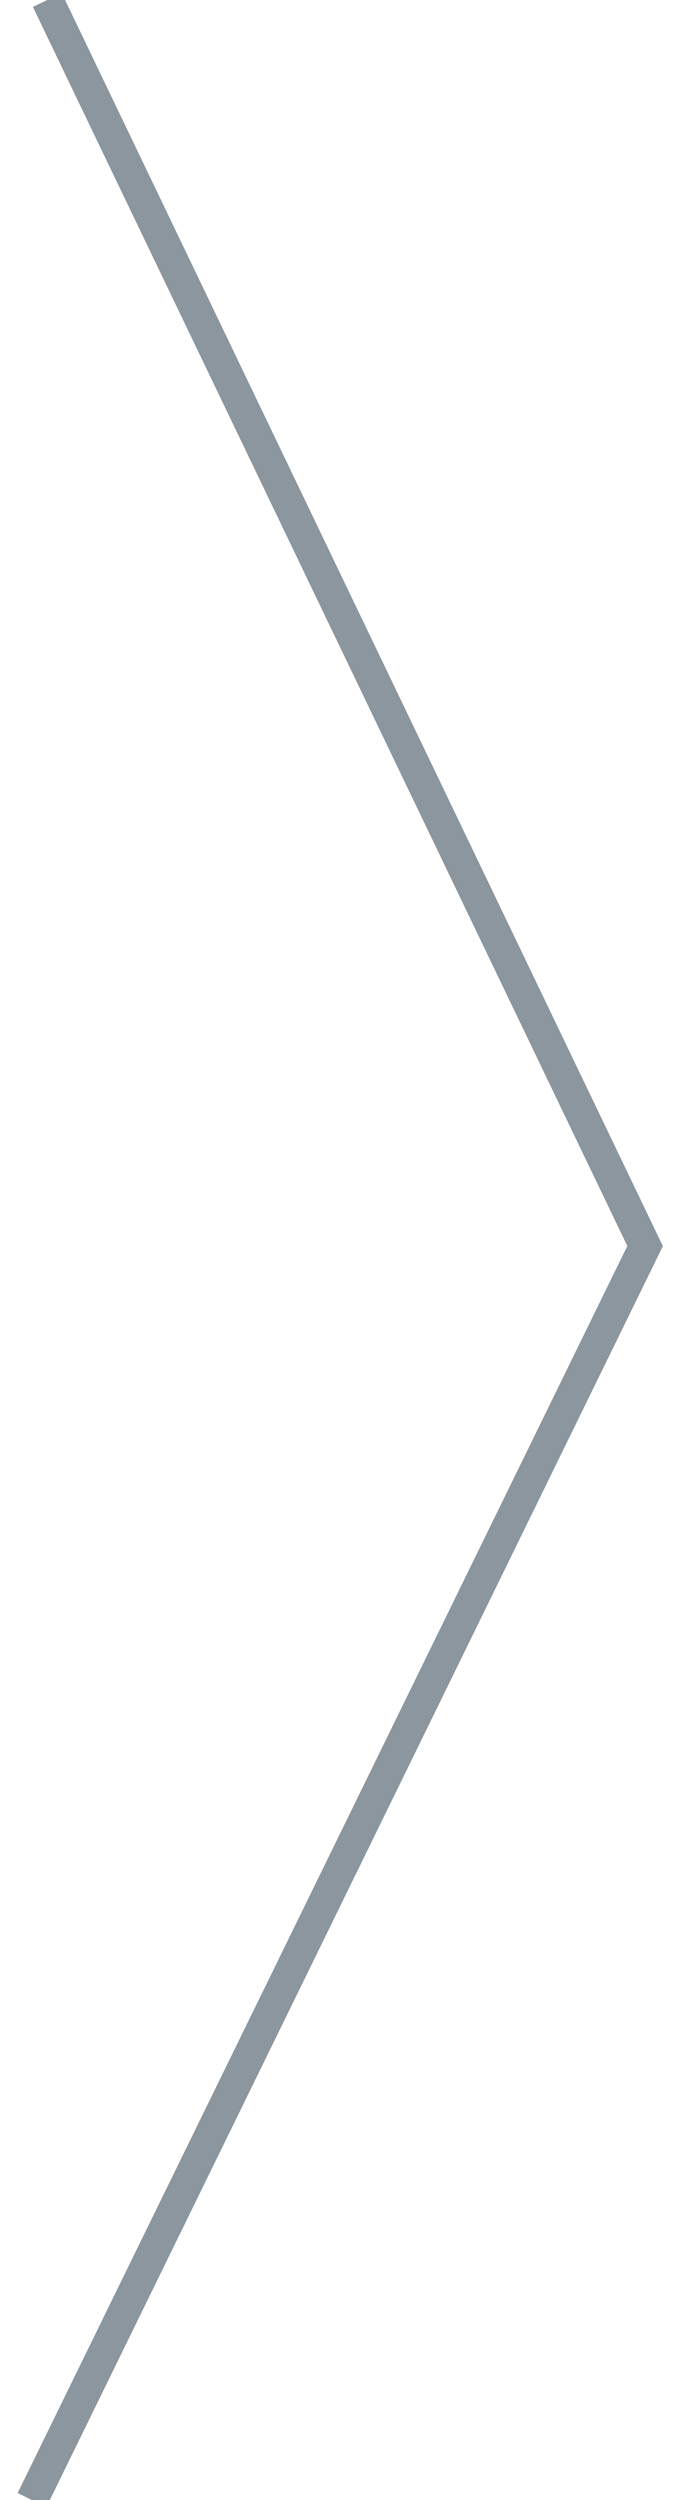 <?xml version="1.0" encoding="utf-8"?>
<!-- Generator: Adobe Illustrator 16.0.3, SVG Export Plug-In . SVG Version: 6.00 Build 0)  -->
<!DOCTYPE svg PUBLIC "-//W3C//DTD SVG 1.0//EN" "http://www.w3.org/TR/2001/REC-SVG-20010904/DTD/svg10.dtd">
<svg version="1.0" id="Ebene_1" xmlns="http://www.w3.org/2000/svg" xmlns:xlink="http://www.w3.org/1999/xlink" x="0px" y="0px"
	 width="21.5px" height="78.116px" viewBox="0 0 21.5 78.116" enable-background="new 0 0 21.5 78.116" xml:space="preserve">
<polyline fill="none" stroke="#8C969F" points="1,78.116 20.159,38.934 1.479,0 "/>
</svg>
